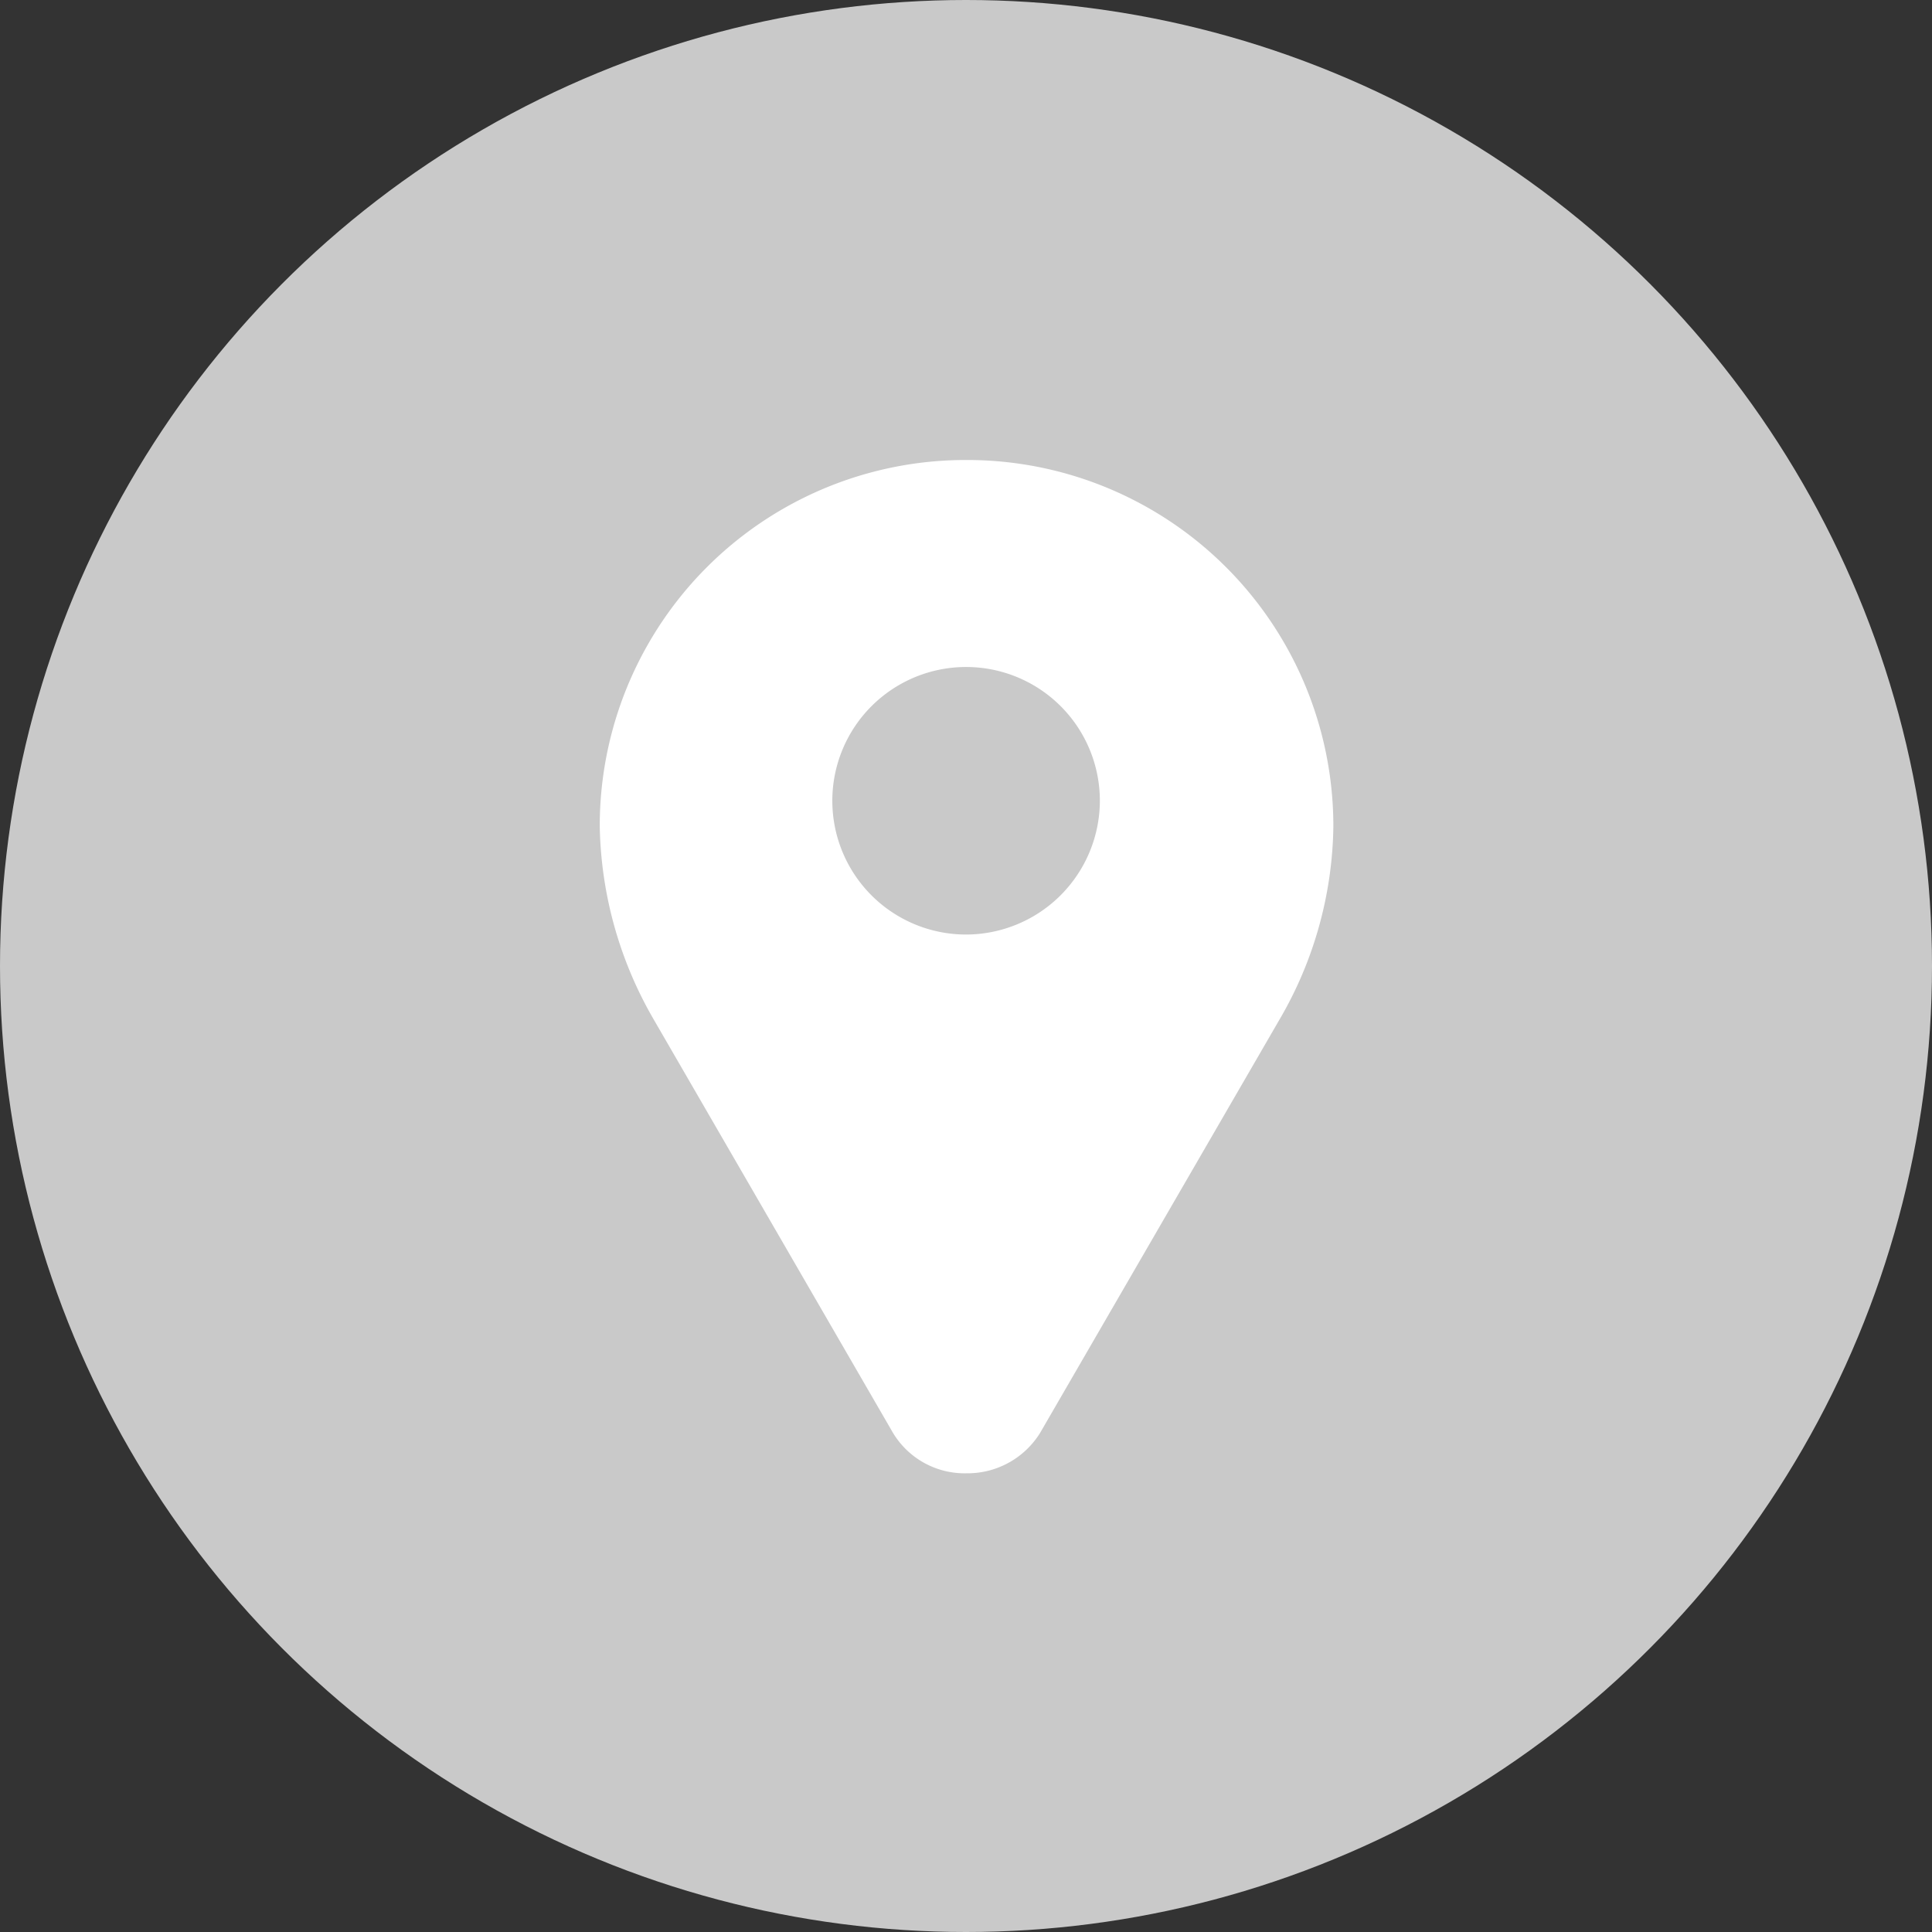 <svg xmlns="http://www.w3.org/2000/svg" width="21" height="21" viewBox="0 0 21 21"><rect x="0" y="0" width="21" height="21" fill="#333333" stroke="none"/><g transform="translate(-201 -4193)"><circle cx="10.5" cy="10.5" r="10.5" transform="translate(201 4193)" fill="#c9c9c9"/><g transform="translate(207.519 4198)"><g transform="translate(0)"><path d="M61.231,0h0a3.977,3.977,0,0,0-3.982,3.982,4.33,4.33,0,0,0,.587,2.1l2.6,4.492a.909.909,0,0,0,.8.44.928.928,0,0,0,.8-.44l2.6-4.489a4.262,4.262,0,0,0,.587-2.1A3.98,3.98,0,0,0,61.231,0Zm0,5.158A1.454,1.454,0,1,1,62.685,3.7,1.457,1.457,0,0,1,61.231,5.158Z" transform="translate(-57.249)" fill="#fff"/></g></g></g></svg>